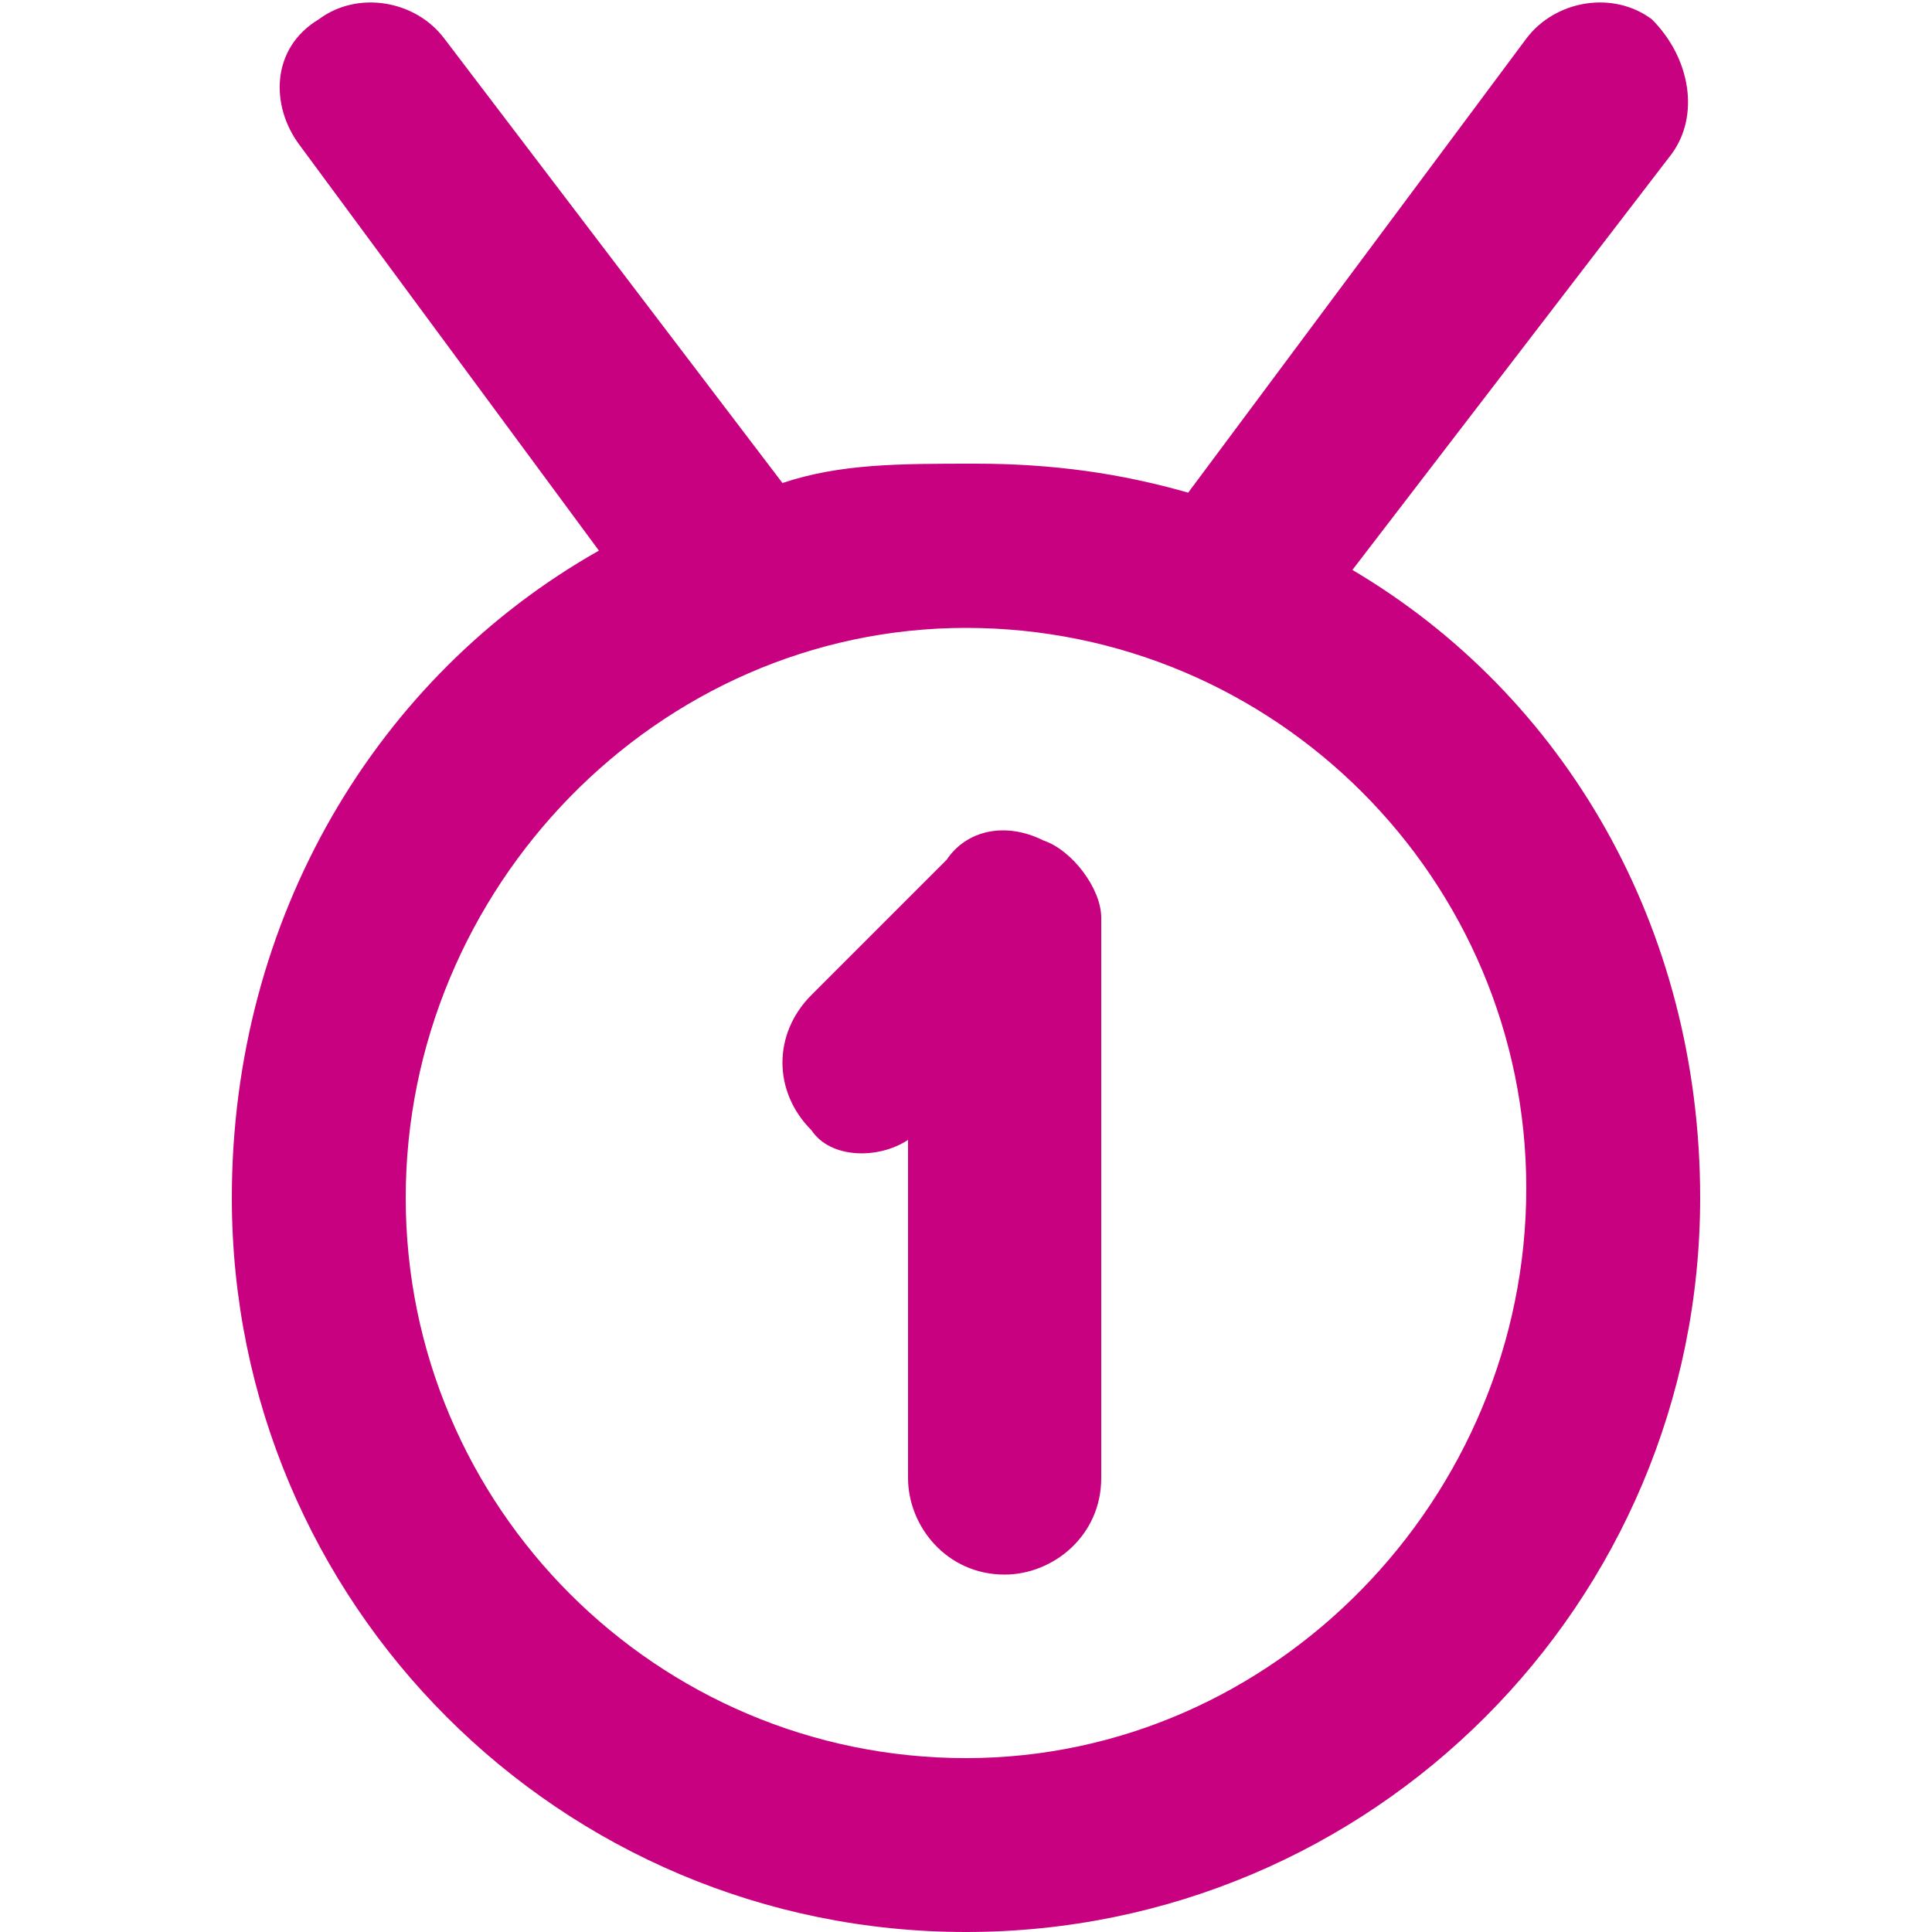 <?xml version="1.0" encoding="utf-8"?>
<!-- Generator: Adobe Illustrator 24.0.2, SVG Export Plug-In . SVG Version: 6.00 Build 0)  -->
<svg version="1.1" id="Laag_1" xmlns="http://www.w3.org/2000/svg" xmlns:xlink="http://www.w3.org/1999/xlink" x="0px" y="0px"
	 viewBox="0 0 20 20" style="enable-background:new 0 0 20 20;" xml:space="preserve">
<style type="text/css">
	.st0{fill:#C7017F;}
</style>
<g>
	<path class="st0" d="M14,5.9l3.3-4.3c0.3-0.4,0.2-1-0.2-1.4c-0.4-0.3-1-0.2-1.3,0.2l-3.5,4.7c-0.7-0.2-1.4-0.3-2.2-0.3
		C9.3,4.8,8.7,4.8,8.1,5L4.6,0.4C4.3,0,3.7-0.1,3.3,0.2C2.8,0.5,2.8,1.1,3.1,1.5l3.1,4.2C3.9,7,2.4,9.5,2.4,12.4
		c0,4.2,3.4,7.6,7.6,7.6s7.6-3.4,7.6-7.6C17.6,9.6,16.2,7.2,14,5.9z M10,18.2c-3.2,0-5.8-2.6-5.8-5.8S6.8,6.5,10,6.5
		s5.8,2.6,5.8,5.8S13.2,18.2,10,18.2z"/>
	<path class="st0" d="M10.8,8.7c-0.4-0.2-0.8-0.1-1,0.2l-1.4,1.4c-0.4,0.4-0.4,1,0,1.4C8.6,12,9.1,12,9.4,11.8v3.5c0,0.5,0.4,1,1,1
		c0.5,0,1-0.4,1-1V9.5C11.4,9.2,11.1,8.8,10.8,8.7z"/>
</g>
</svg>
